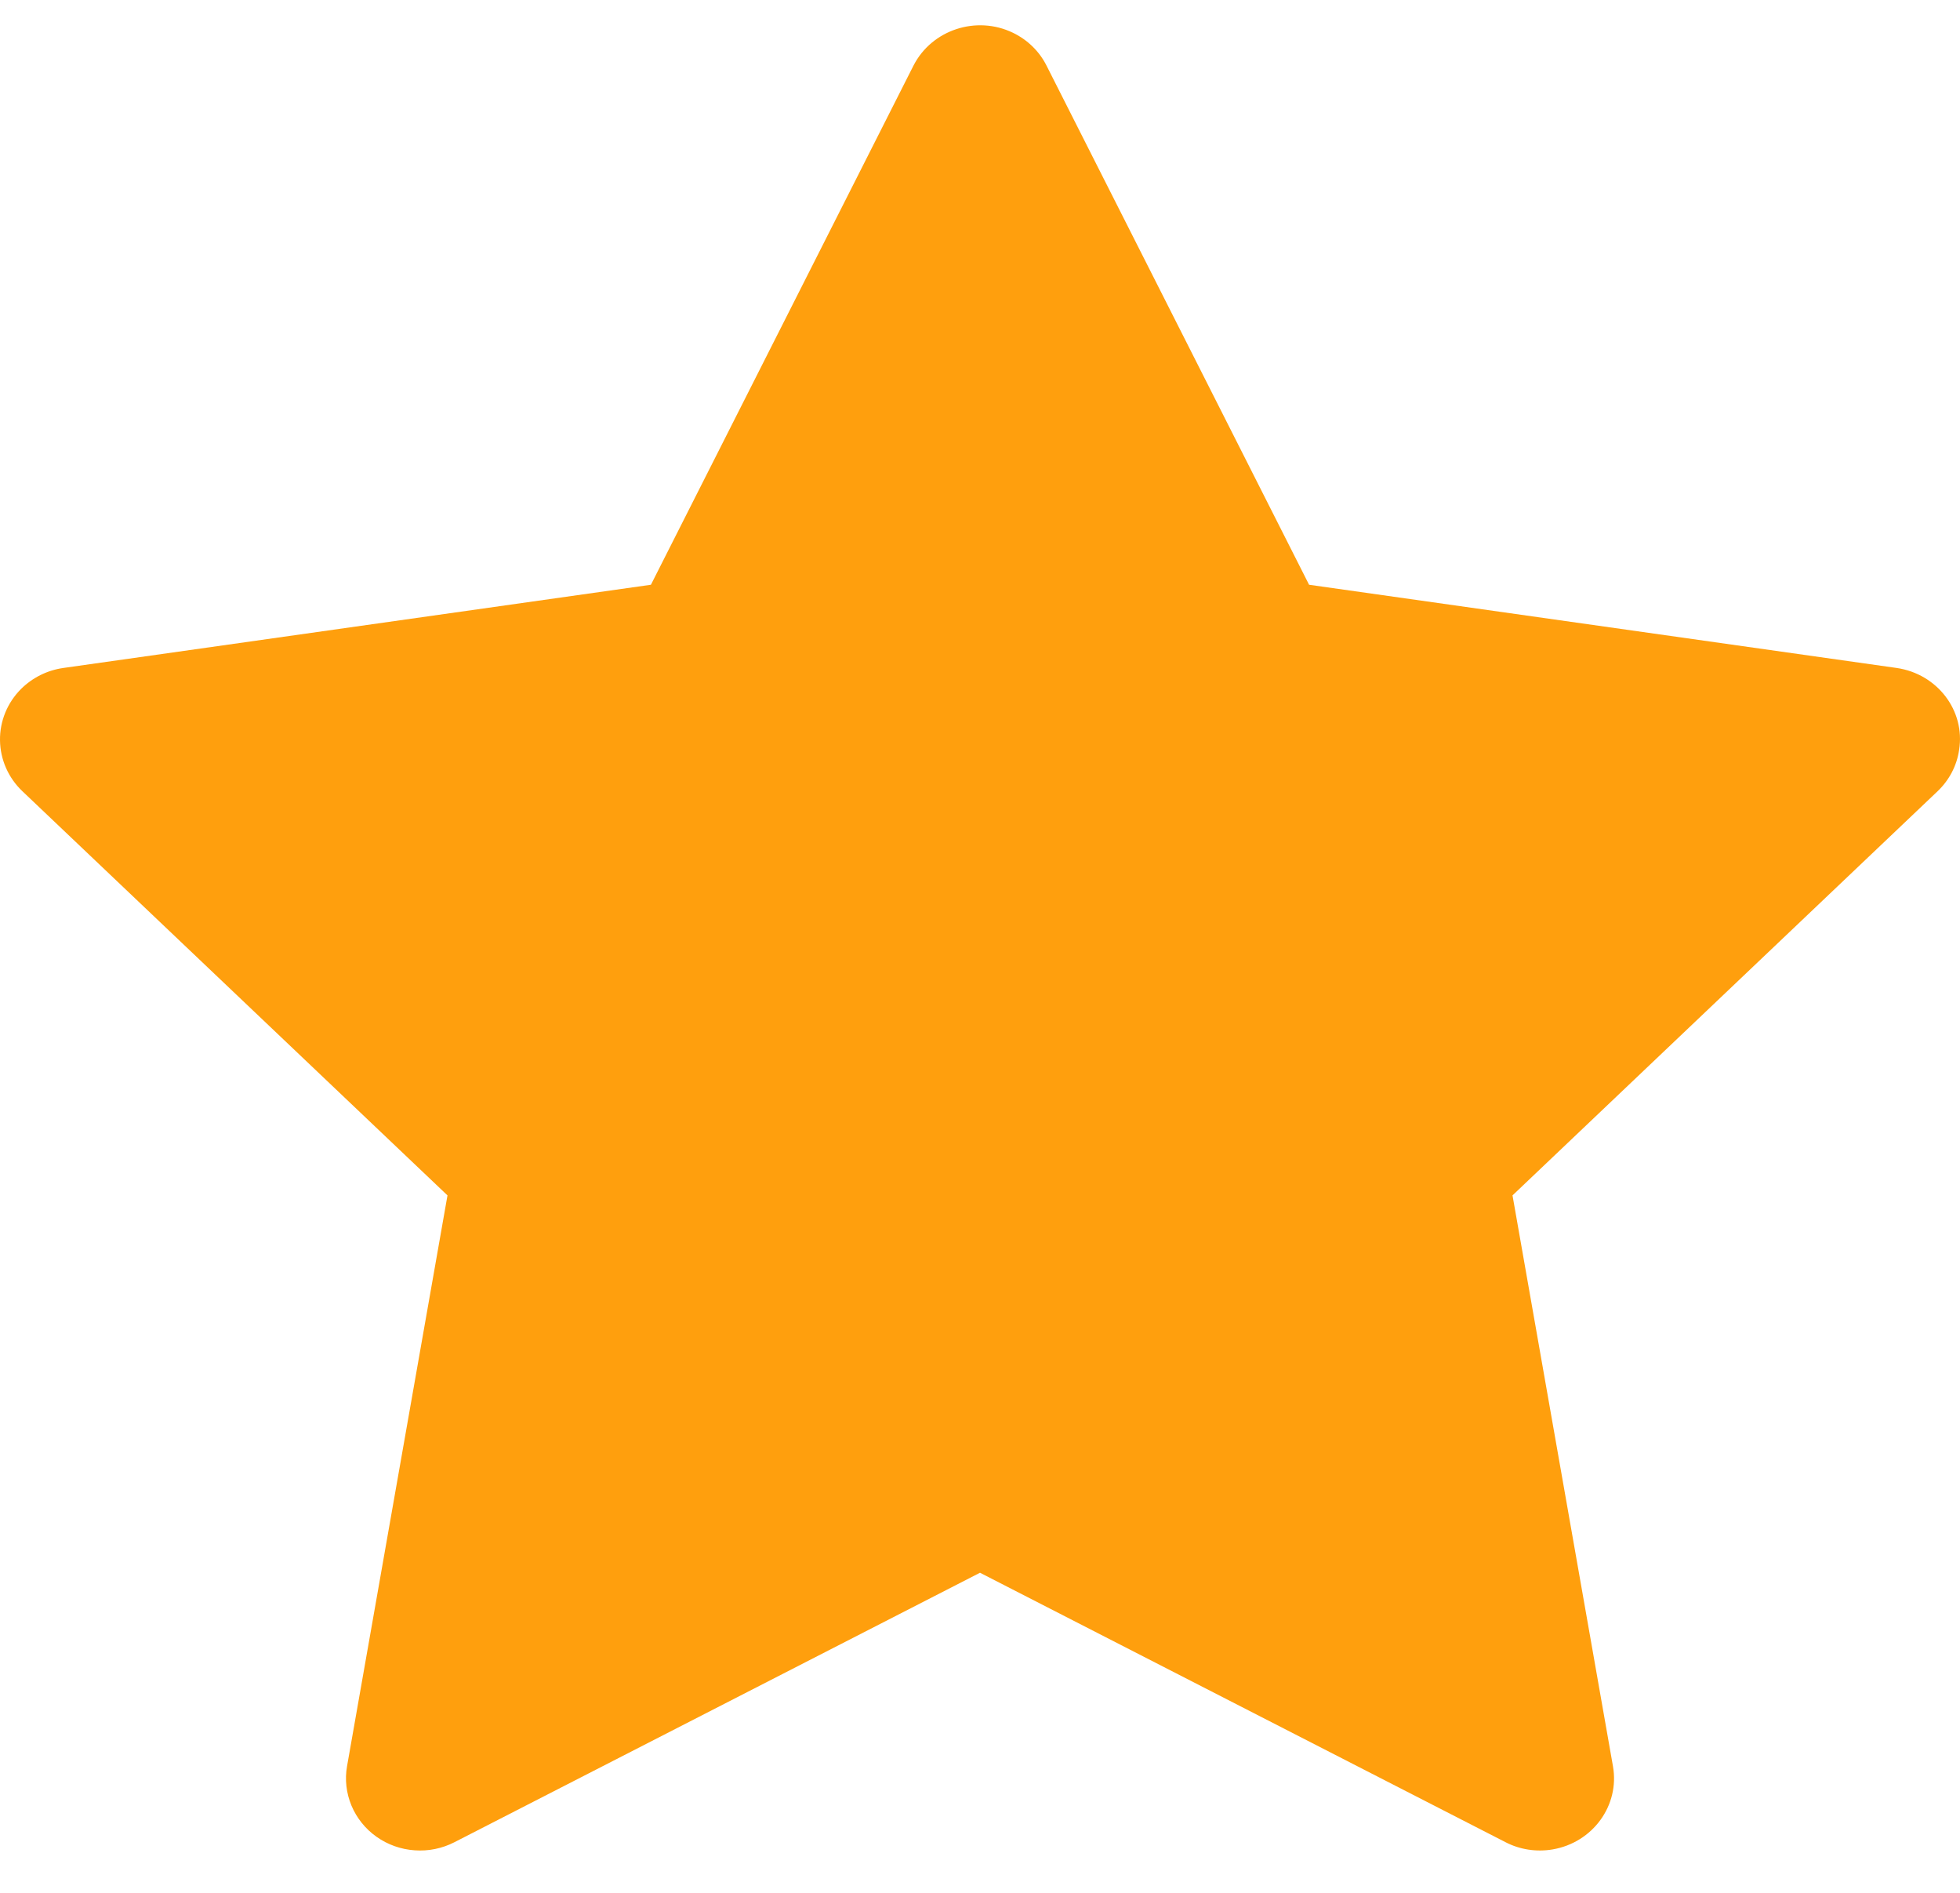 <svg xmlns="http://www.w3.org/2000/svg" width="29" height="28" viewBox="0 0 29 28" fill="none"><path d="M28.063 9.881L19.369 8.65L15.483 0.968C15.377 0.758 15.202 0.588 14.986 0.484C14.445 0.224 13.788 0.441 13.517 0.968L9.631 8.65L0.937 9.881C0.698 9.915 0.479 10.025 0.311 10.192C0.108 10.395 -0.004 10.669 9.63727e-05 10.952C0.004 11.236 0.123 11.506 0.331 11.704L6.621 17.683L5.135 26.126C5.1 26.322 5.123 26.524 5.2 26.709C5.277 26.893 5.405 27.053 5.57 27.17C5.736 27.288 5.932 27.357 6.135 27.371C6.339 27.386 6.543 27.344 6.724 27.251L14.5 23.265L22.276 27.251C22.488 27.361 22.735 27.398 22.971 27.358C23.567 27.257 23.968 26.706 23.865 26.126L22.379 17.683L28.669 11.704C28.84 11.541 28.953 11.327 28.987 11.093C29.08 10.509 28.662 9.968 28.063 9.881Z" fill="#FF9F0D"></path></svg>